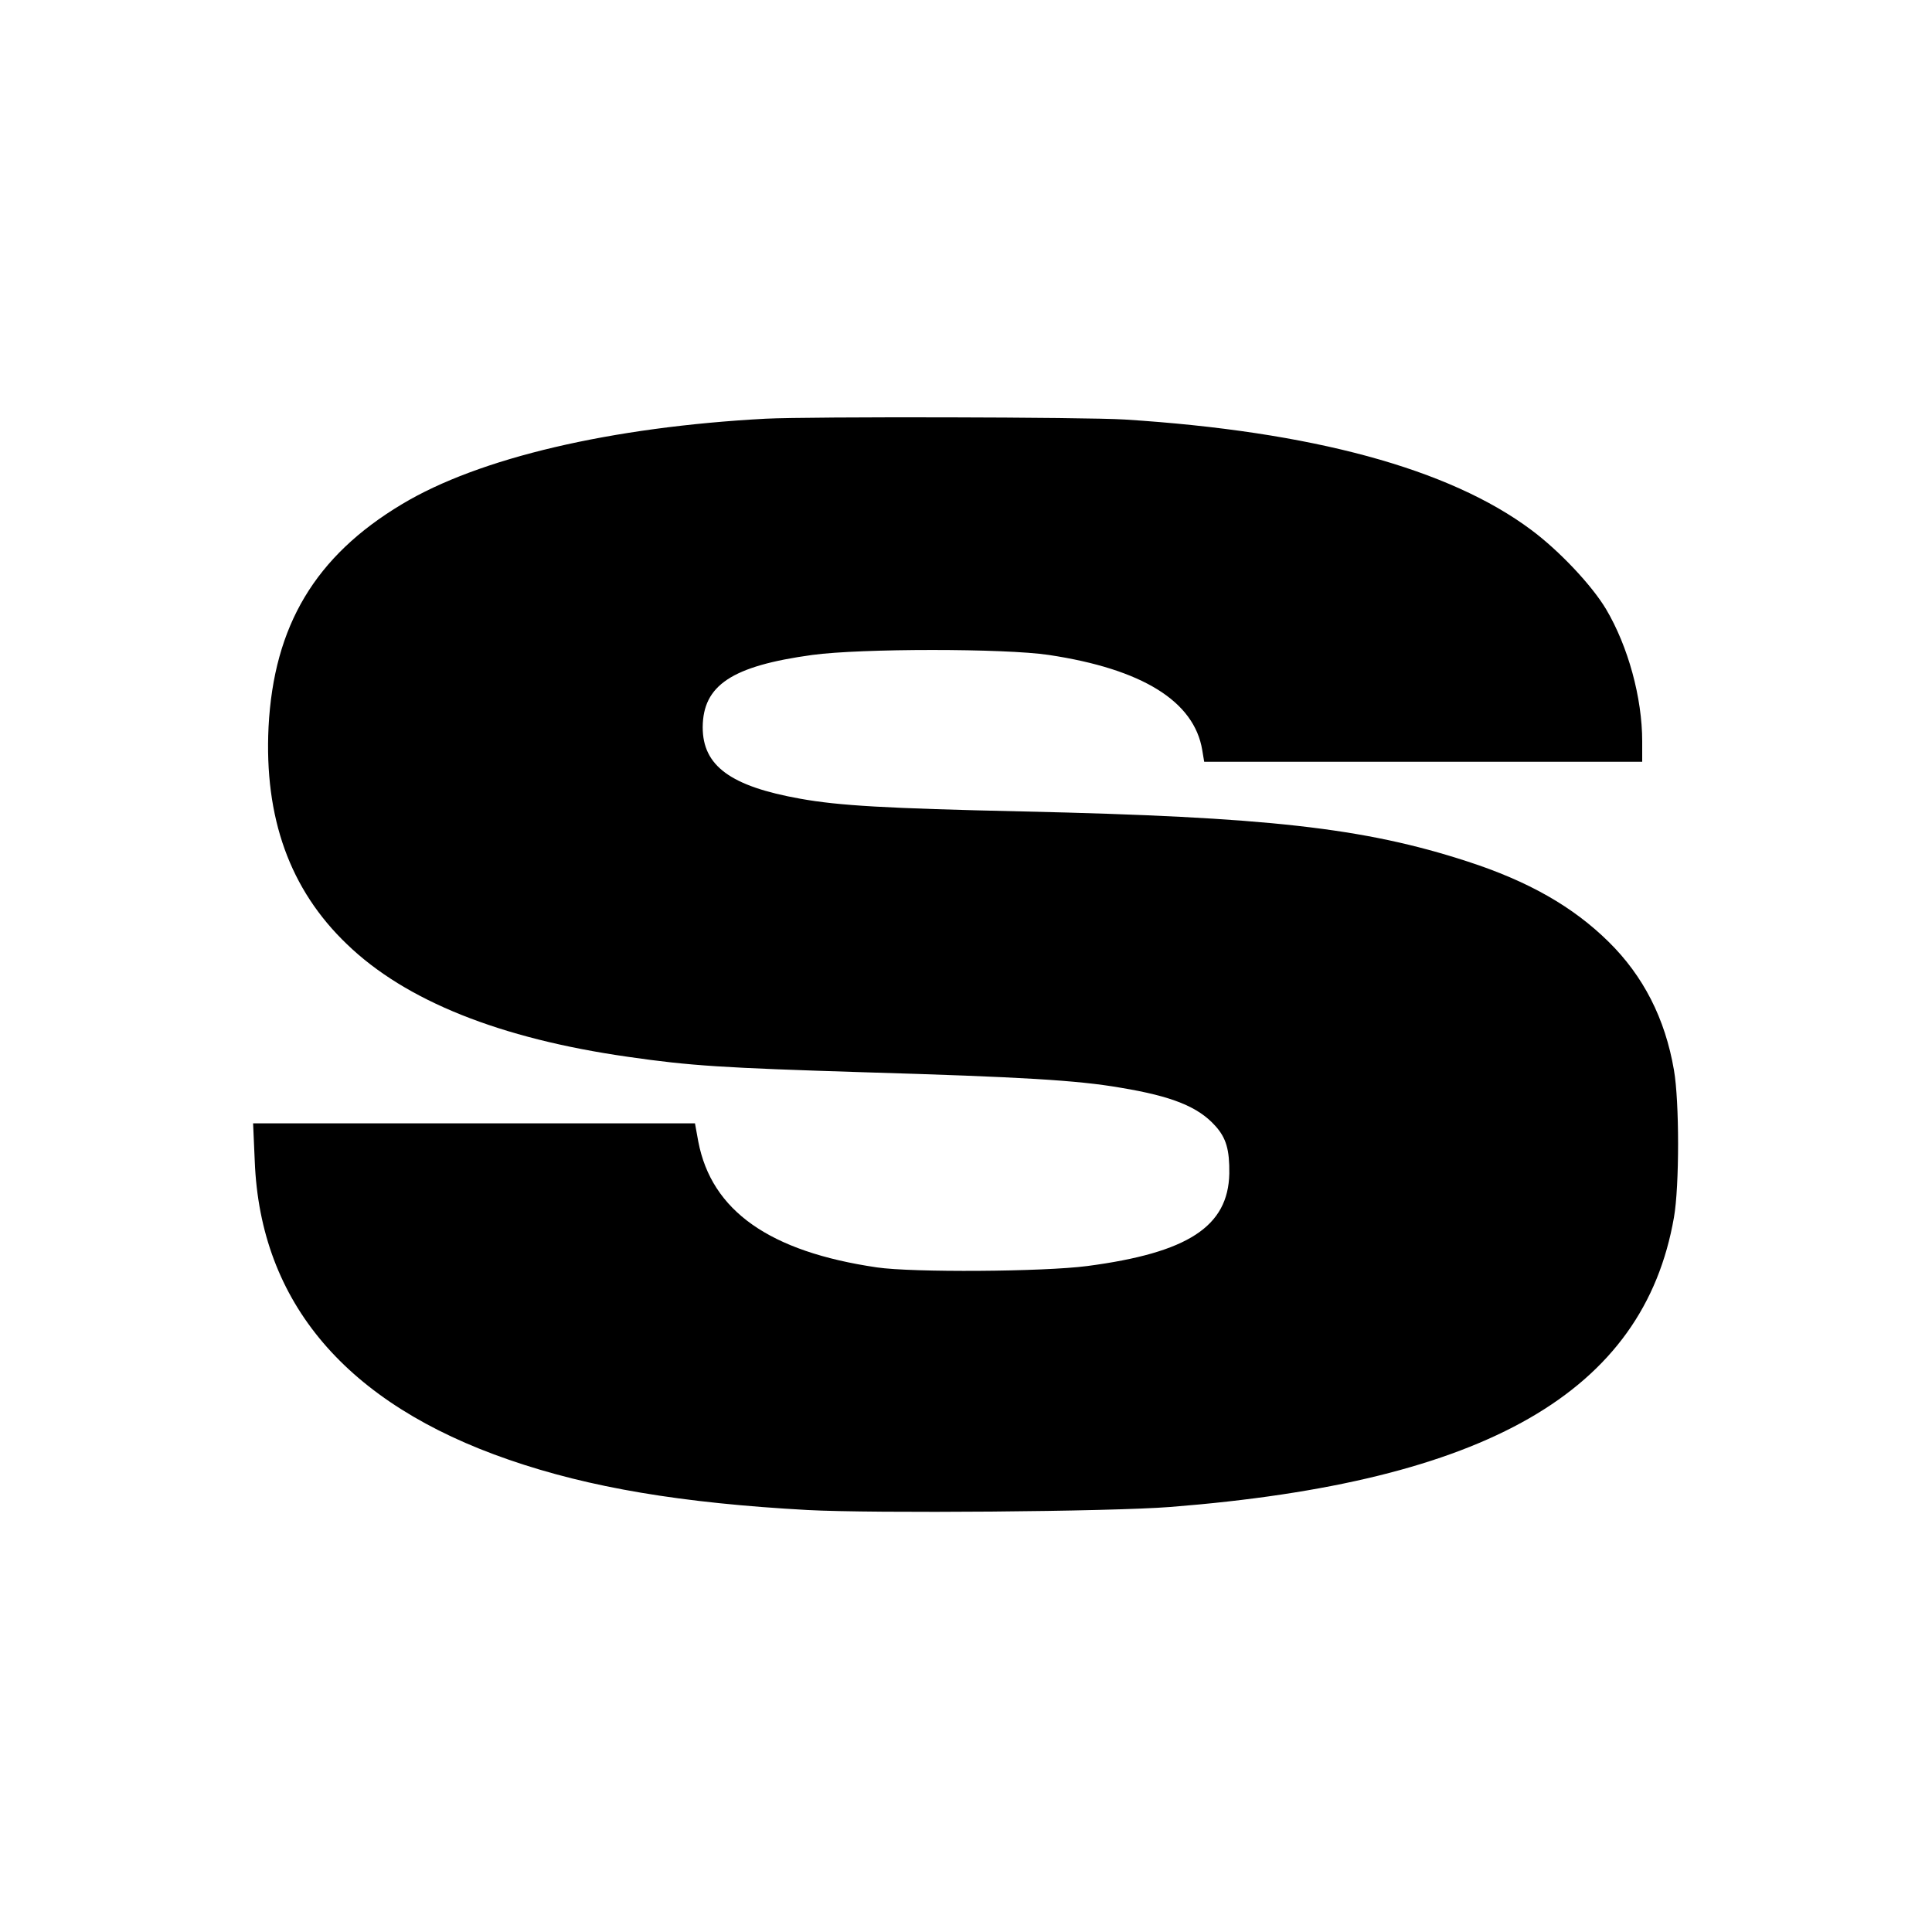 <?xml version="1.0" standalone="no"?>
<!DOCTYPE svg PUBLIC "-//W3C//DTD SVG 20010904//EN"
 "http://www.w3.org/TR/2001/REC-SVG-20010904/DTD/svg10.dtd">
<svg version="1.0" xmlns="http://www.w3.org/2000/svg"
 width="700pt" height="700pt" viewBox="0 0 700 700"
 preserveAspectRatio="xMidYMid meet">
<g transform="translate(0,700) scale(0.1,-0.1)"
fill="#000000" stroke="none">
<path d="M2775 5483 c-561 -30 -1040 -142 -1319 -310 -314 -188 -464 -440
-483 -807 -16 -329 77 -589 284 -787 212 -205 555 -342 1018 -408 228 -33 345
-40 855 -56 573 -17 774 -29 930 -56 187 -31 281 -69 343 -138 40 -44 52 -87
51 -173 -4 -192 -150 -287 -514 -335 -160 -21 -634 -24 -763 -5 -389 57 -599
205 -647 456 l-12 66 -801 0 -800 0 6 -137 c20 -513 332 -879 921 -1082 292
-101 626 -157 1081 -182 241 -13 1101 -6 1315 11 1145 90 1715 417 1825 1049
20 113 20 420 0 534 -32 187 -111 341 -237 465 -129 127 -290 219 -512 291
-375 122 -726 161 -1611 181 -495 11 -666 21 -805 46 -253 45 -354 119 -354
259 1 152 105 222 397 262 177 24 697 24 857 0 339 -51 527 -168 556 -345 l7
-42 793 0 794 0 0 74 c0 158 -51 344 -131 479 -52 87 -170 212 -271 287 -297
222 -794 357 -1473 400 -141 9 -1144 11 -1300 3z"/>
</g>
</svg>
